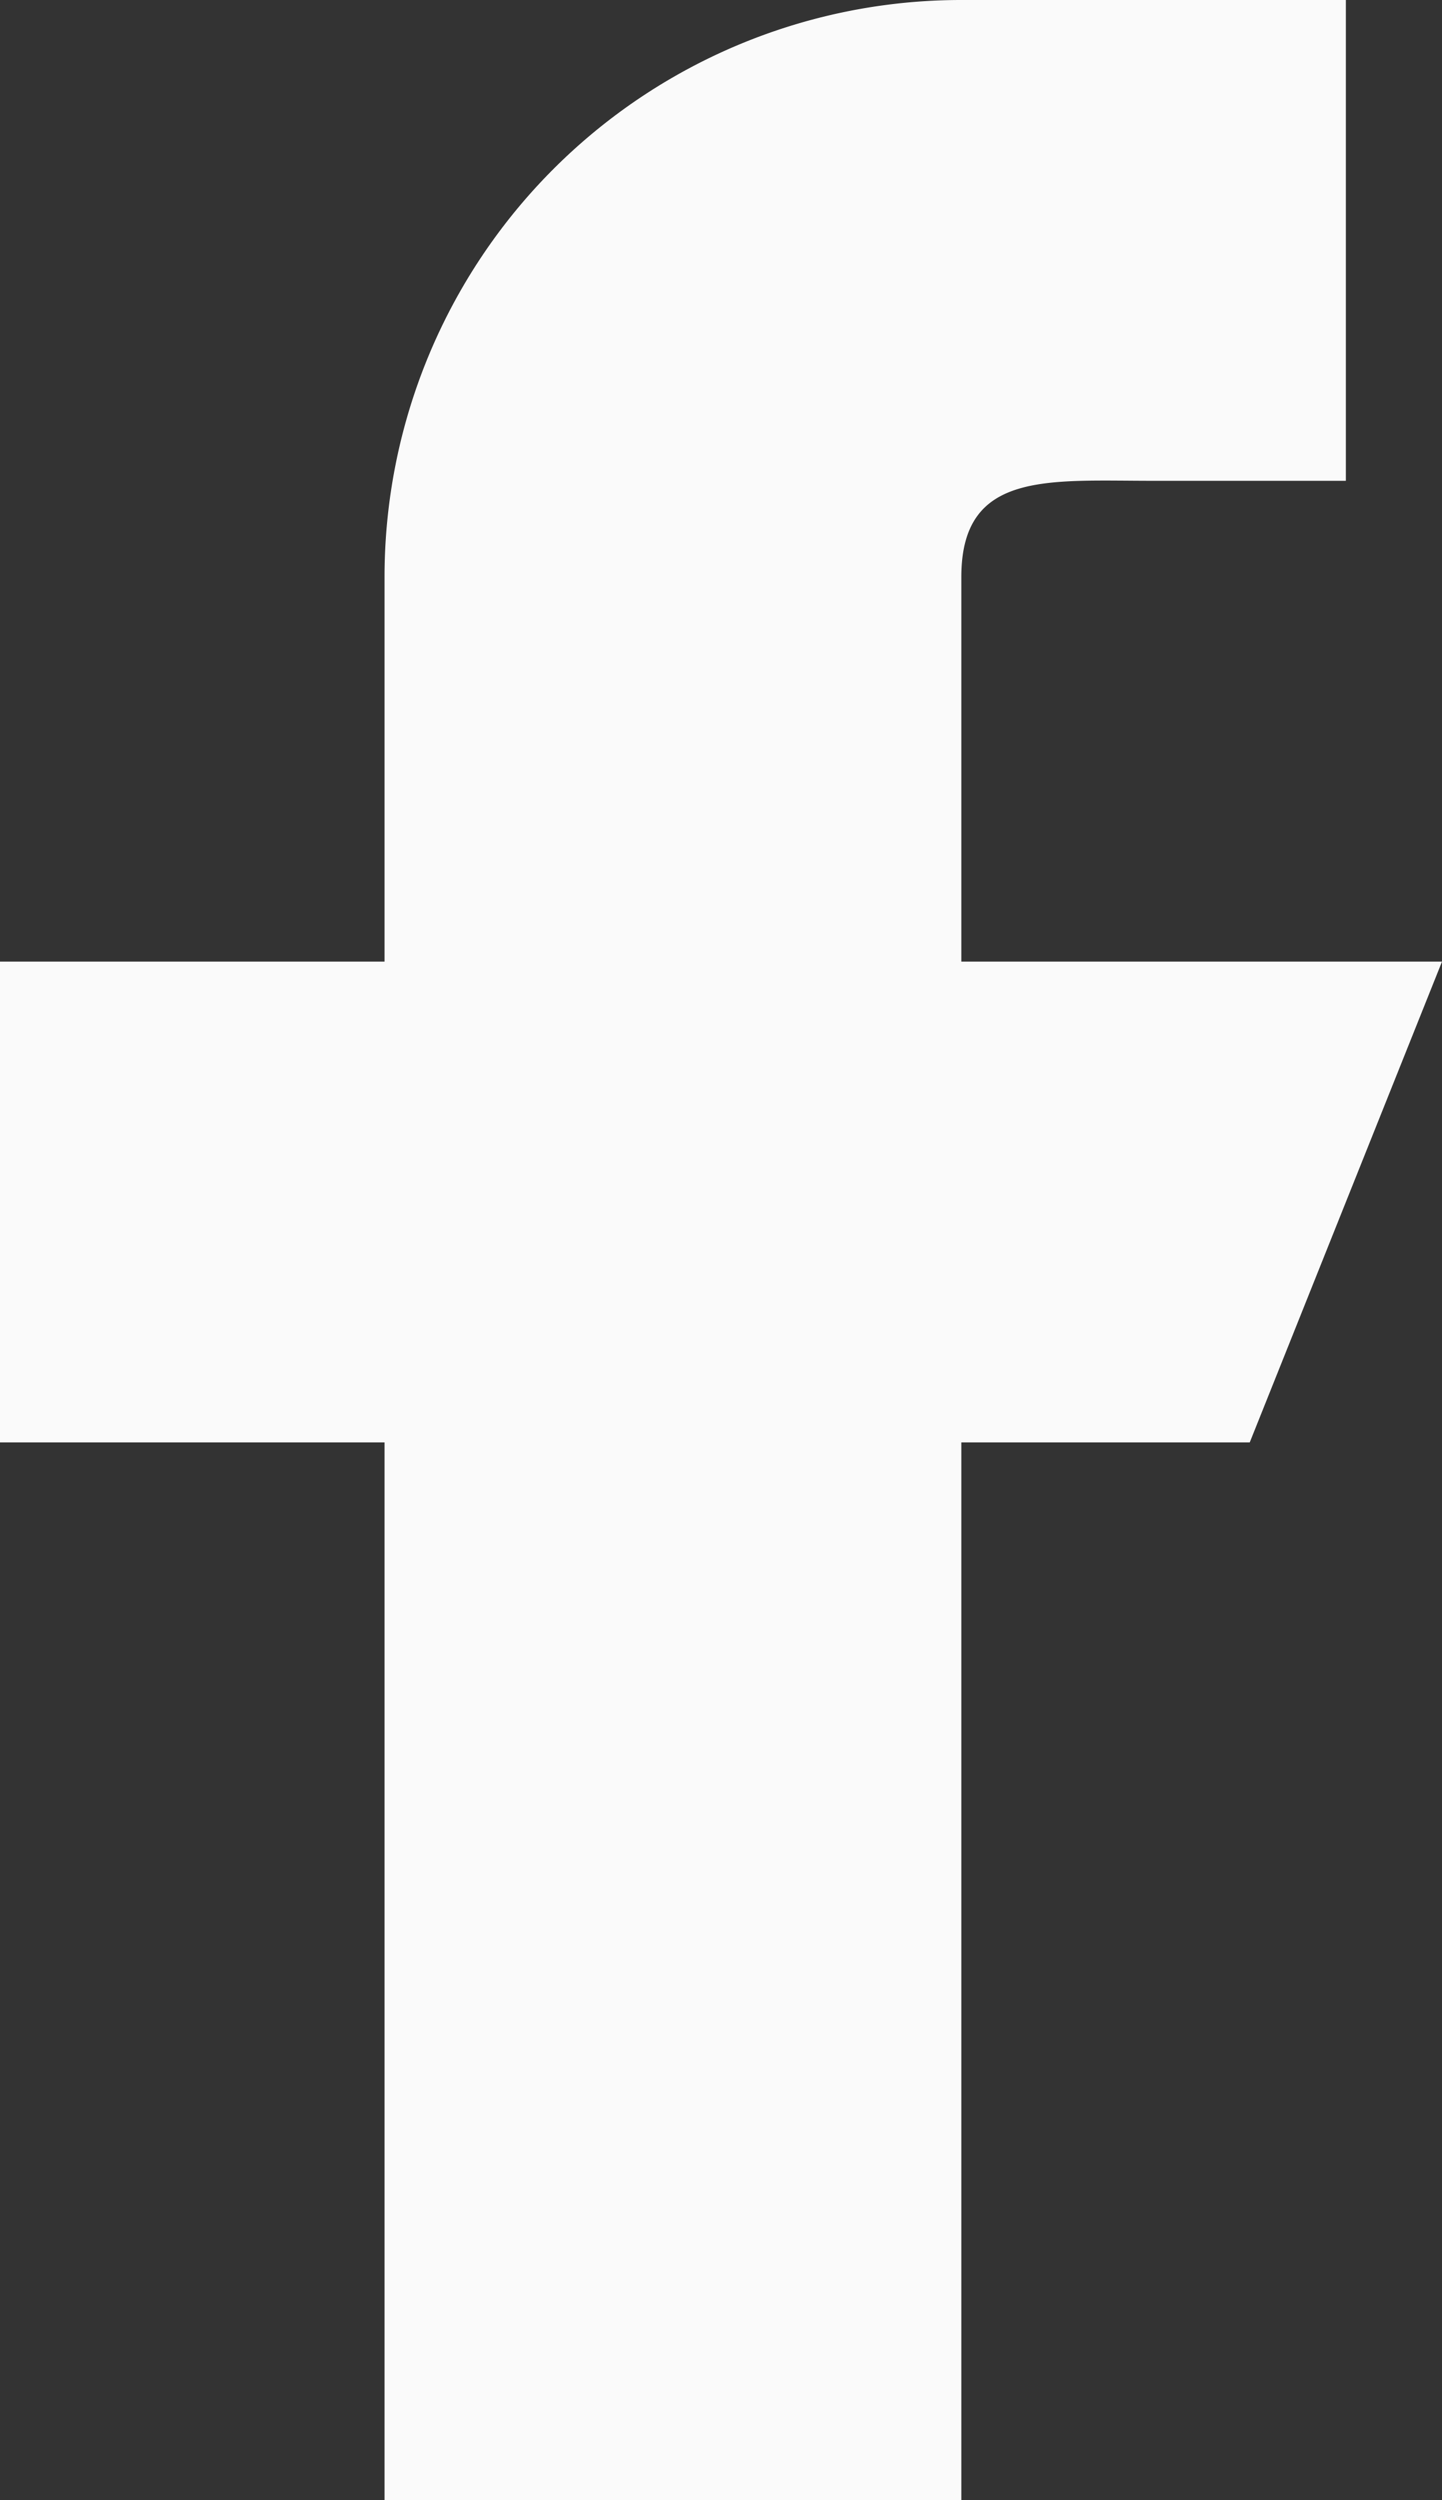 <svg id="facebook" xmlns="http://www.w3.org/2000/svg" width="18.75" height="32.5" viewBox="0 0 18.75 32.5">
  <rect x="0" y="0" width="18.75" height="32.5" fill="#333333" stroke="none"/>
  <path id="Path_101" data-name="Path 101" d="M210.75,108.5H204.5v-5c0-1.38,1.12-1.25,2.5-1.25h2.5V96h-5a7.5,7.5,0,0,0-7.5,7.5v5h-5v6.25h5V128.5h7.5V114.75h3.75Z" transform="translate(-192 -96)" fill="#fafafa"/>
</svg>
